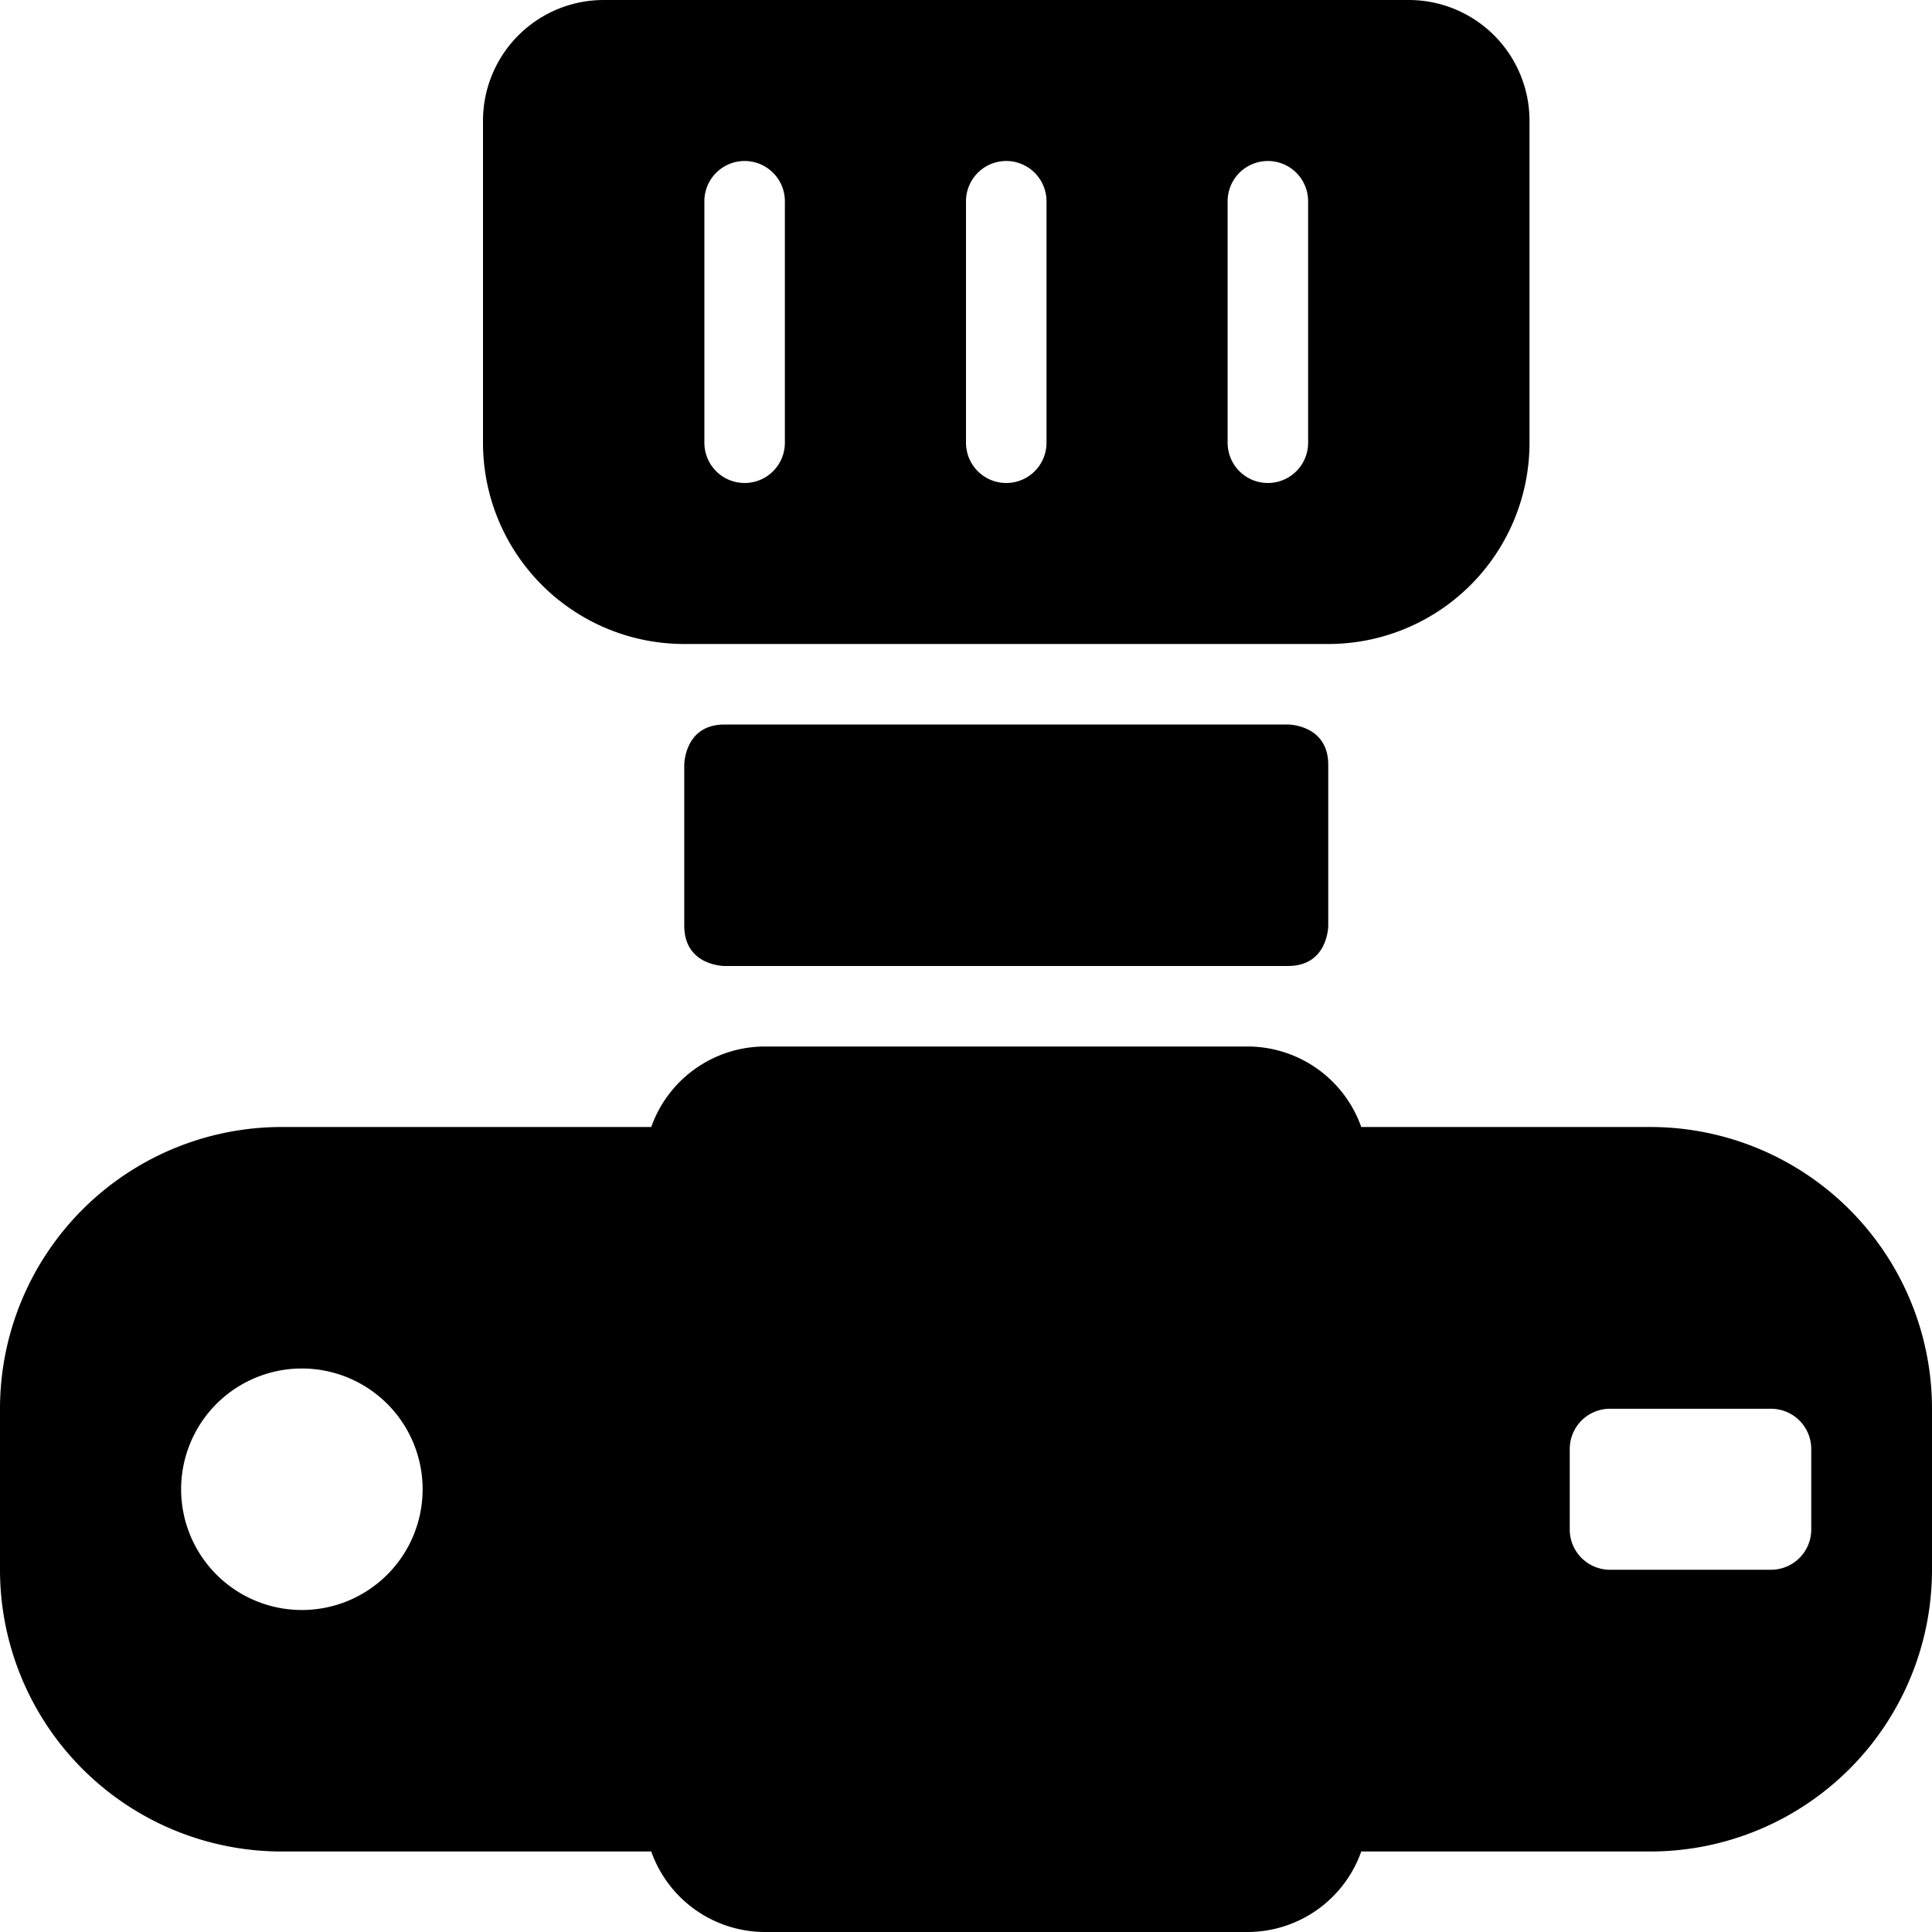 <svg xmlns="http://www.w3.org/2000/svg" viewBox="0 0 24 24"><g><path d="M20.5 14h-3.59a1.5 1.5 0 0 0 -1.41 -1h-6a1.5 1.5 0 0 0 -1.41 1H3.5A3.5 3.5 0 0 0 0 17.5v2A3.5 3.5 0 0 0 3.5 23h4.59a1.5 1.5 0 0 0 1.41 1h6a1.5 1.5 0 0 0 1.41 -1h3.59a3.5 3.5 0 0 0 3.5 -3.5v-2a3.5 3.5 0 0 0 -3.5 -3.5ZM3.75 20a1.5 1.5 0 1 1 1.5 -1.5 1.5 1.5 0 0 1 -1.5 1.5Zm18.75 -1a0.5 0.5 0 0 1 -0.5 0.5h-2a0.5 0.5 0 0 1 -0.5 -0.5v-1a0.5 0.5 0 0 1 0.5 -0.5h2a0.5 0.5 0 0 1 0.5 0.5Z" fill="#000000" stroke-width="1"></path><path d="M8.5 8h8A2.5 2.5 0 0 0 19 5.5v-4A1.5 1.5 0 0 0 17.5 0h-10A1.5 1.5 0 0 0 6 1.5v4A2.5 2.5 0 0 0 8.5 8Zm6.75 -5.5a0.5 0.5 0 0 1 1 0v3a0.5 0.5 0 0 1 -1 0ZM12 2.5a0.5 0.5 0 0 1 1 0v3a0.5 0.5 0 0 1 -1 0Zm-3.25 0a0.5 0.5 0 0 1 1 0v3a0.5 0.5 0 0 1 -1 0Z" fill="#000000" stroke-width="1"></path><path d="M9 9h7s0.5 0 0.5 0.5v2s0 0.5 -0.5 0.5H9s-0.5 0 -0.5 -0.5v-2s0 -0.5 0.5 -0.5" fill="#000000" stroke-width="1"></path></g></svg>
